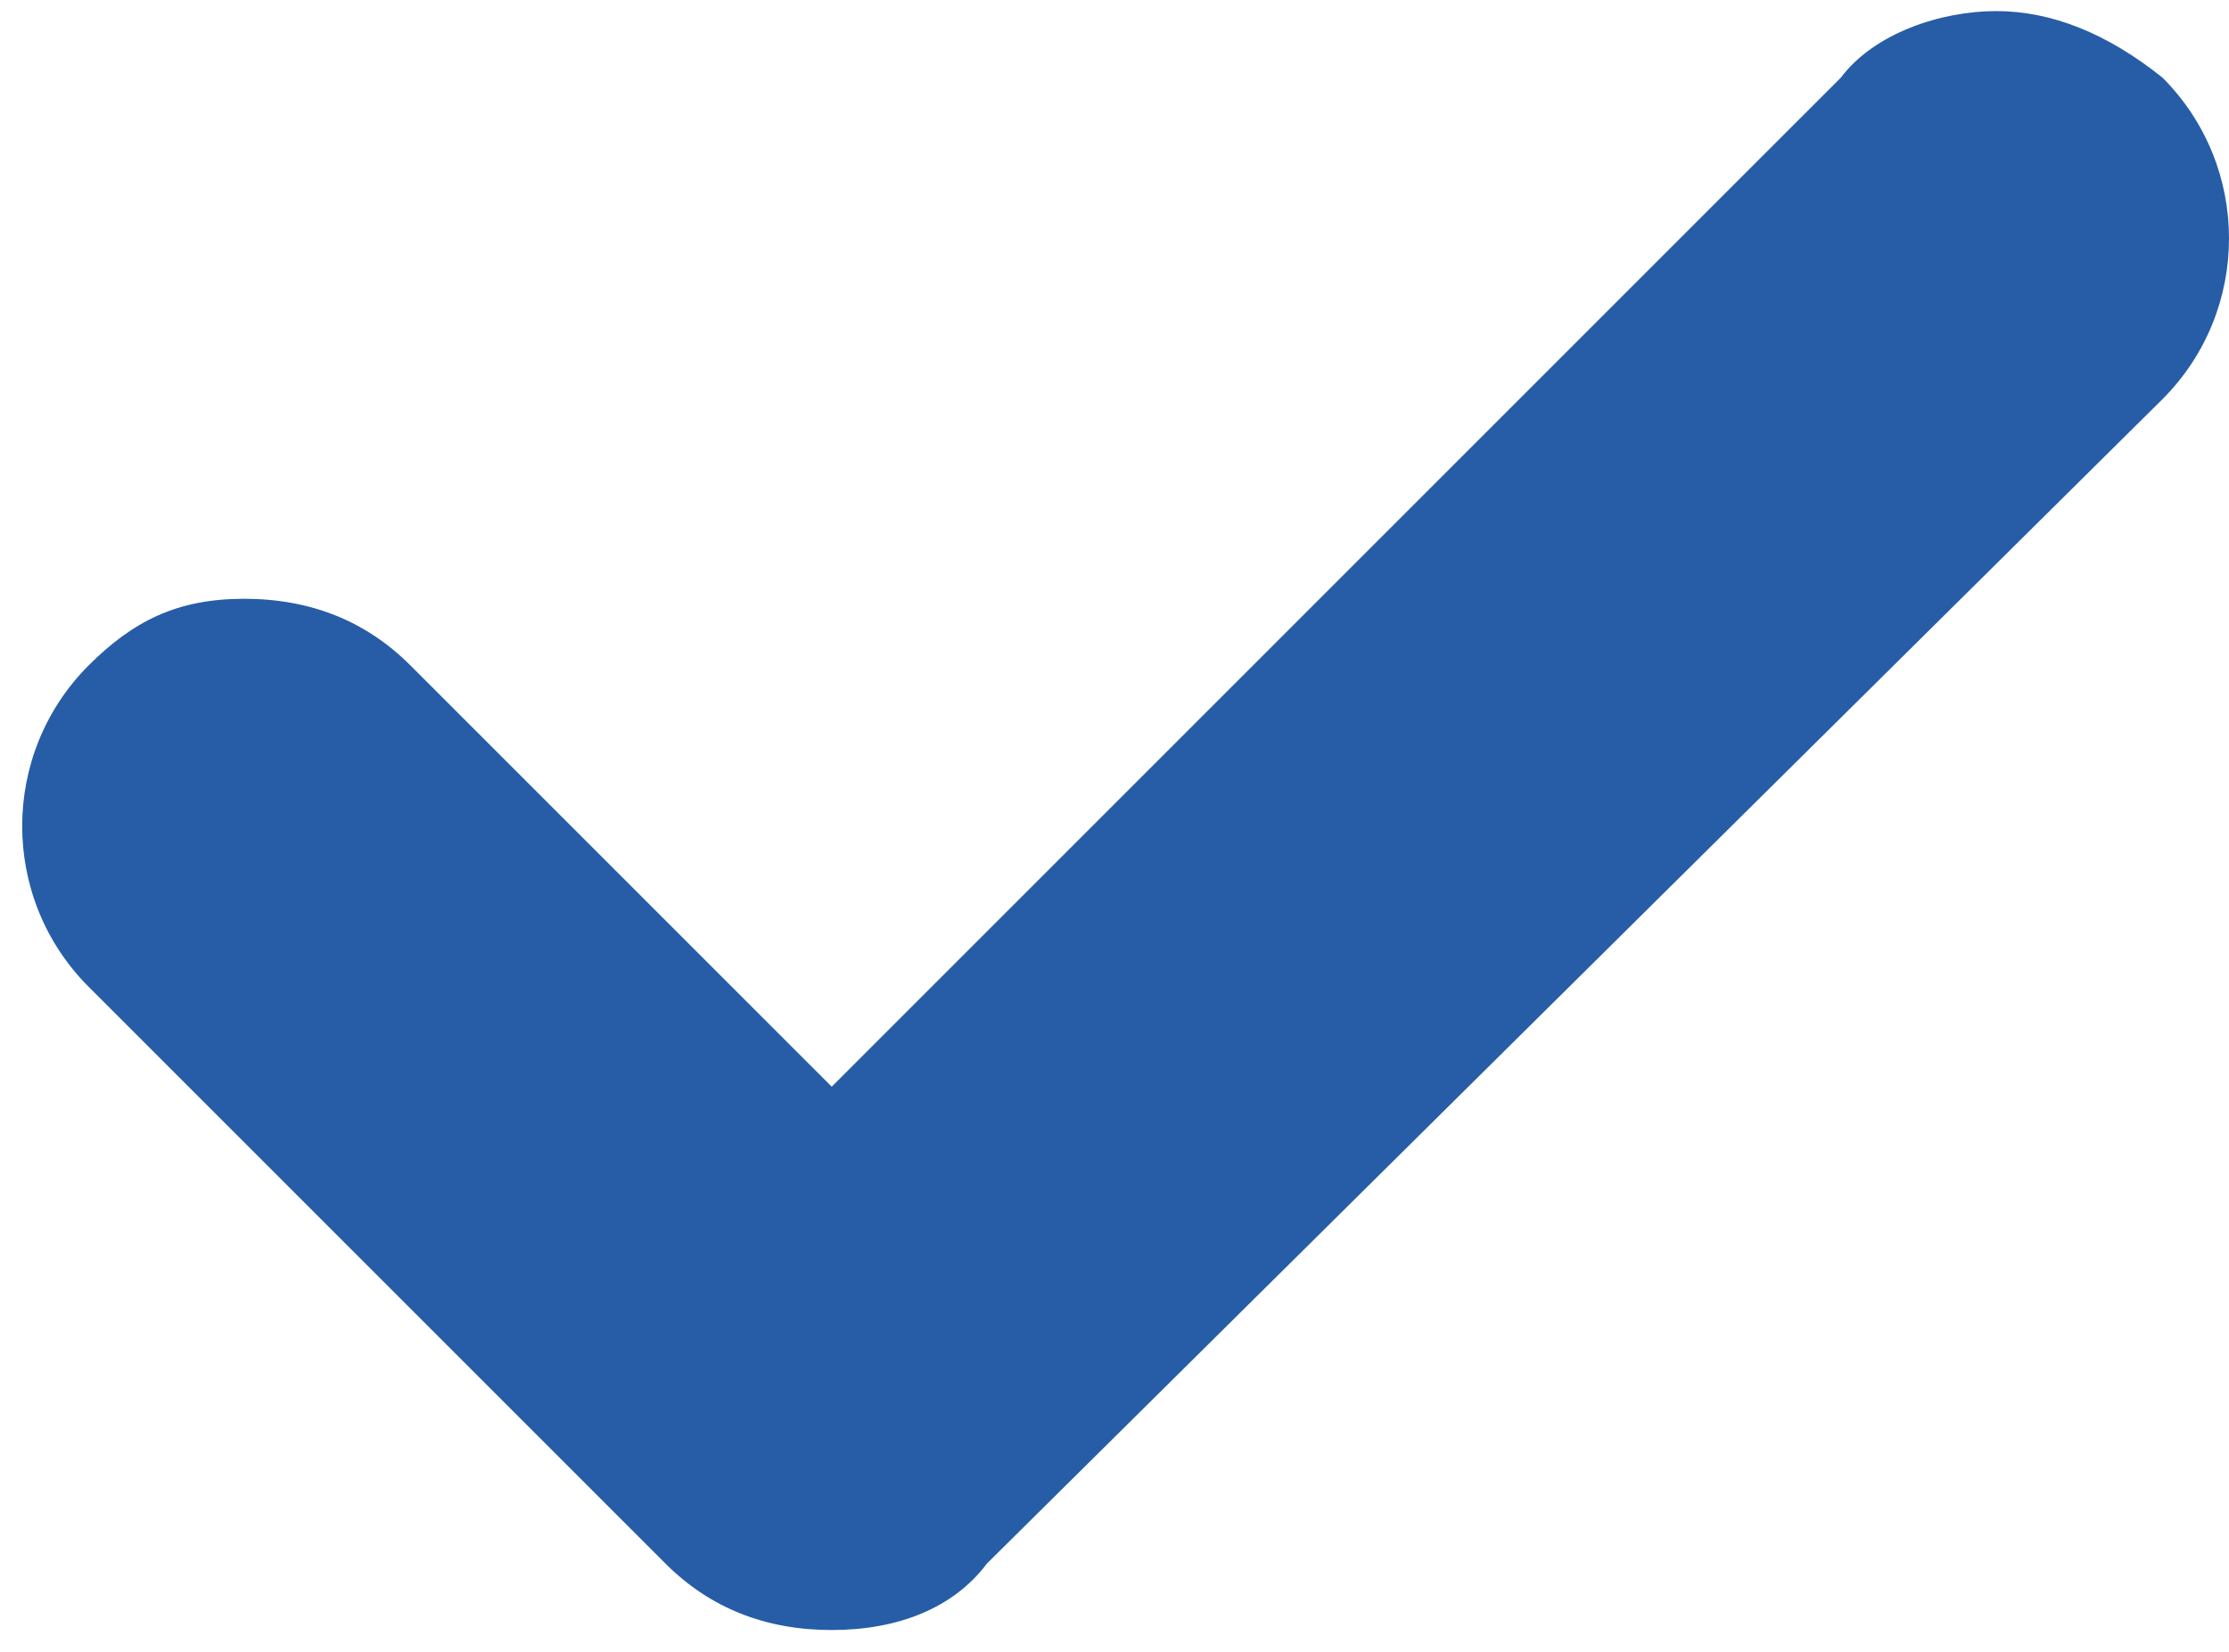 <svg enable-background="new 0 0 20.1 14.9" viewBox="0 0 20.1 14.9" xmlns="http://www.w3.org/2000/svg"><g fill="#265da6"><path d="m7.5 14.2c-.4 0-.8-.2-1.1-.4l-5.3-5.2c-.6-.7-.6-1.6 0-2.2.3-.3.7-.5 1.1-.5s.8.2 1.1.4l4.2 4.1 9.4-9.4c.3-.3.7-.4 1.1-.4s.8.2 1.1.4c.6.6.6 1.6 0 2.2l-10.5 10.6c-.3.3-.7.4-1.1.4z"/><path d="m18 1.1c.3 0 .5.1.8.3.4.4.4 1.1 0 1.5l-10.5 10.5c-.2.2-.5.3-.8.3s-.5-.1-.8-.3l-5.2-5.2c-.4-.4-.4-1.1 0-1.5.2-.2.5-.3.7-.3s.6.1.8.3l4.5 4.5 9.8-9.8c.2-.2.4-.3.7-.3m0-1c-.5 0-1.1.2-1.4.6l-9.1 9.1-3.8-3.8c-.4-.4-.9-.6-1.5-.6s-1 .2-1.4.6c-.8.8-.8 2.1 0 2.9l5.2 5.2c.4.4.9.6 1.5.6s1.1-.2 1.4-.6l10.6-10.5c.8-.8.8-2.1 0-2.9-.5-.4-1-.6-1.5-.6z"/></g></svg>
